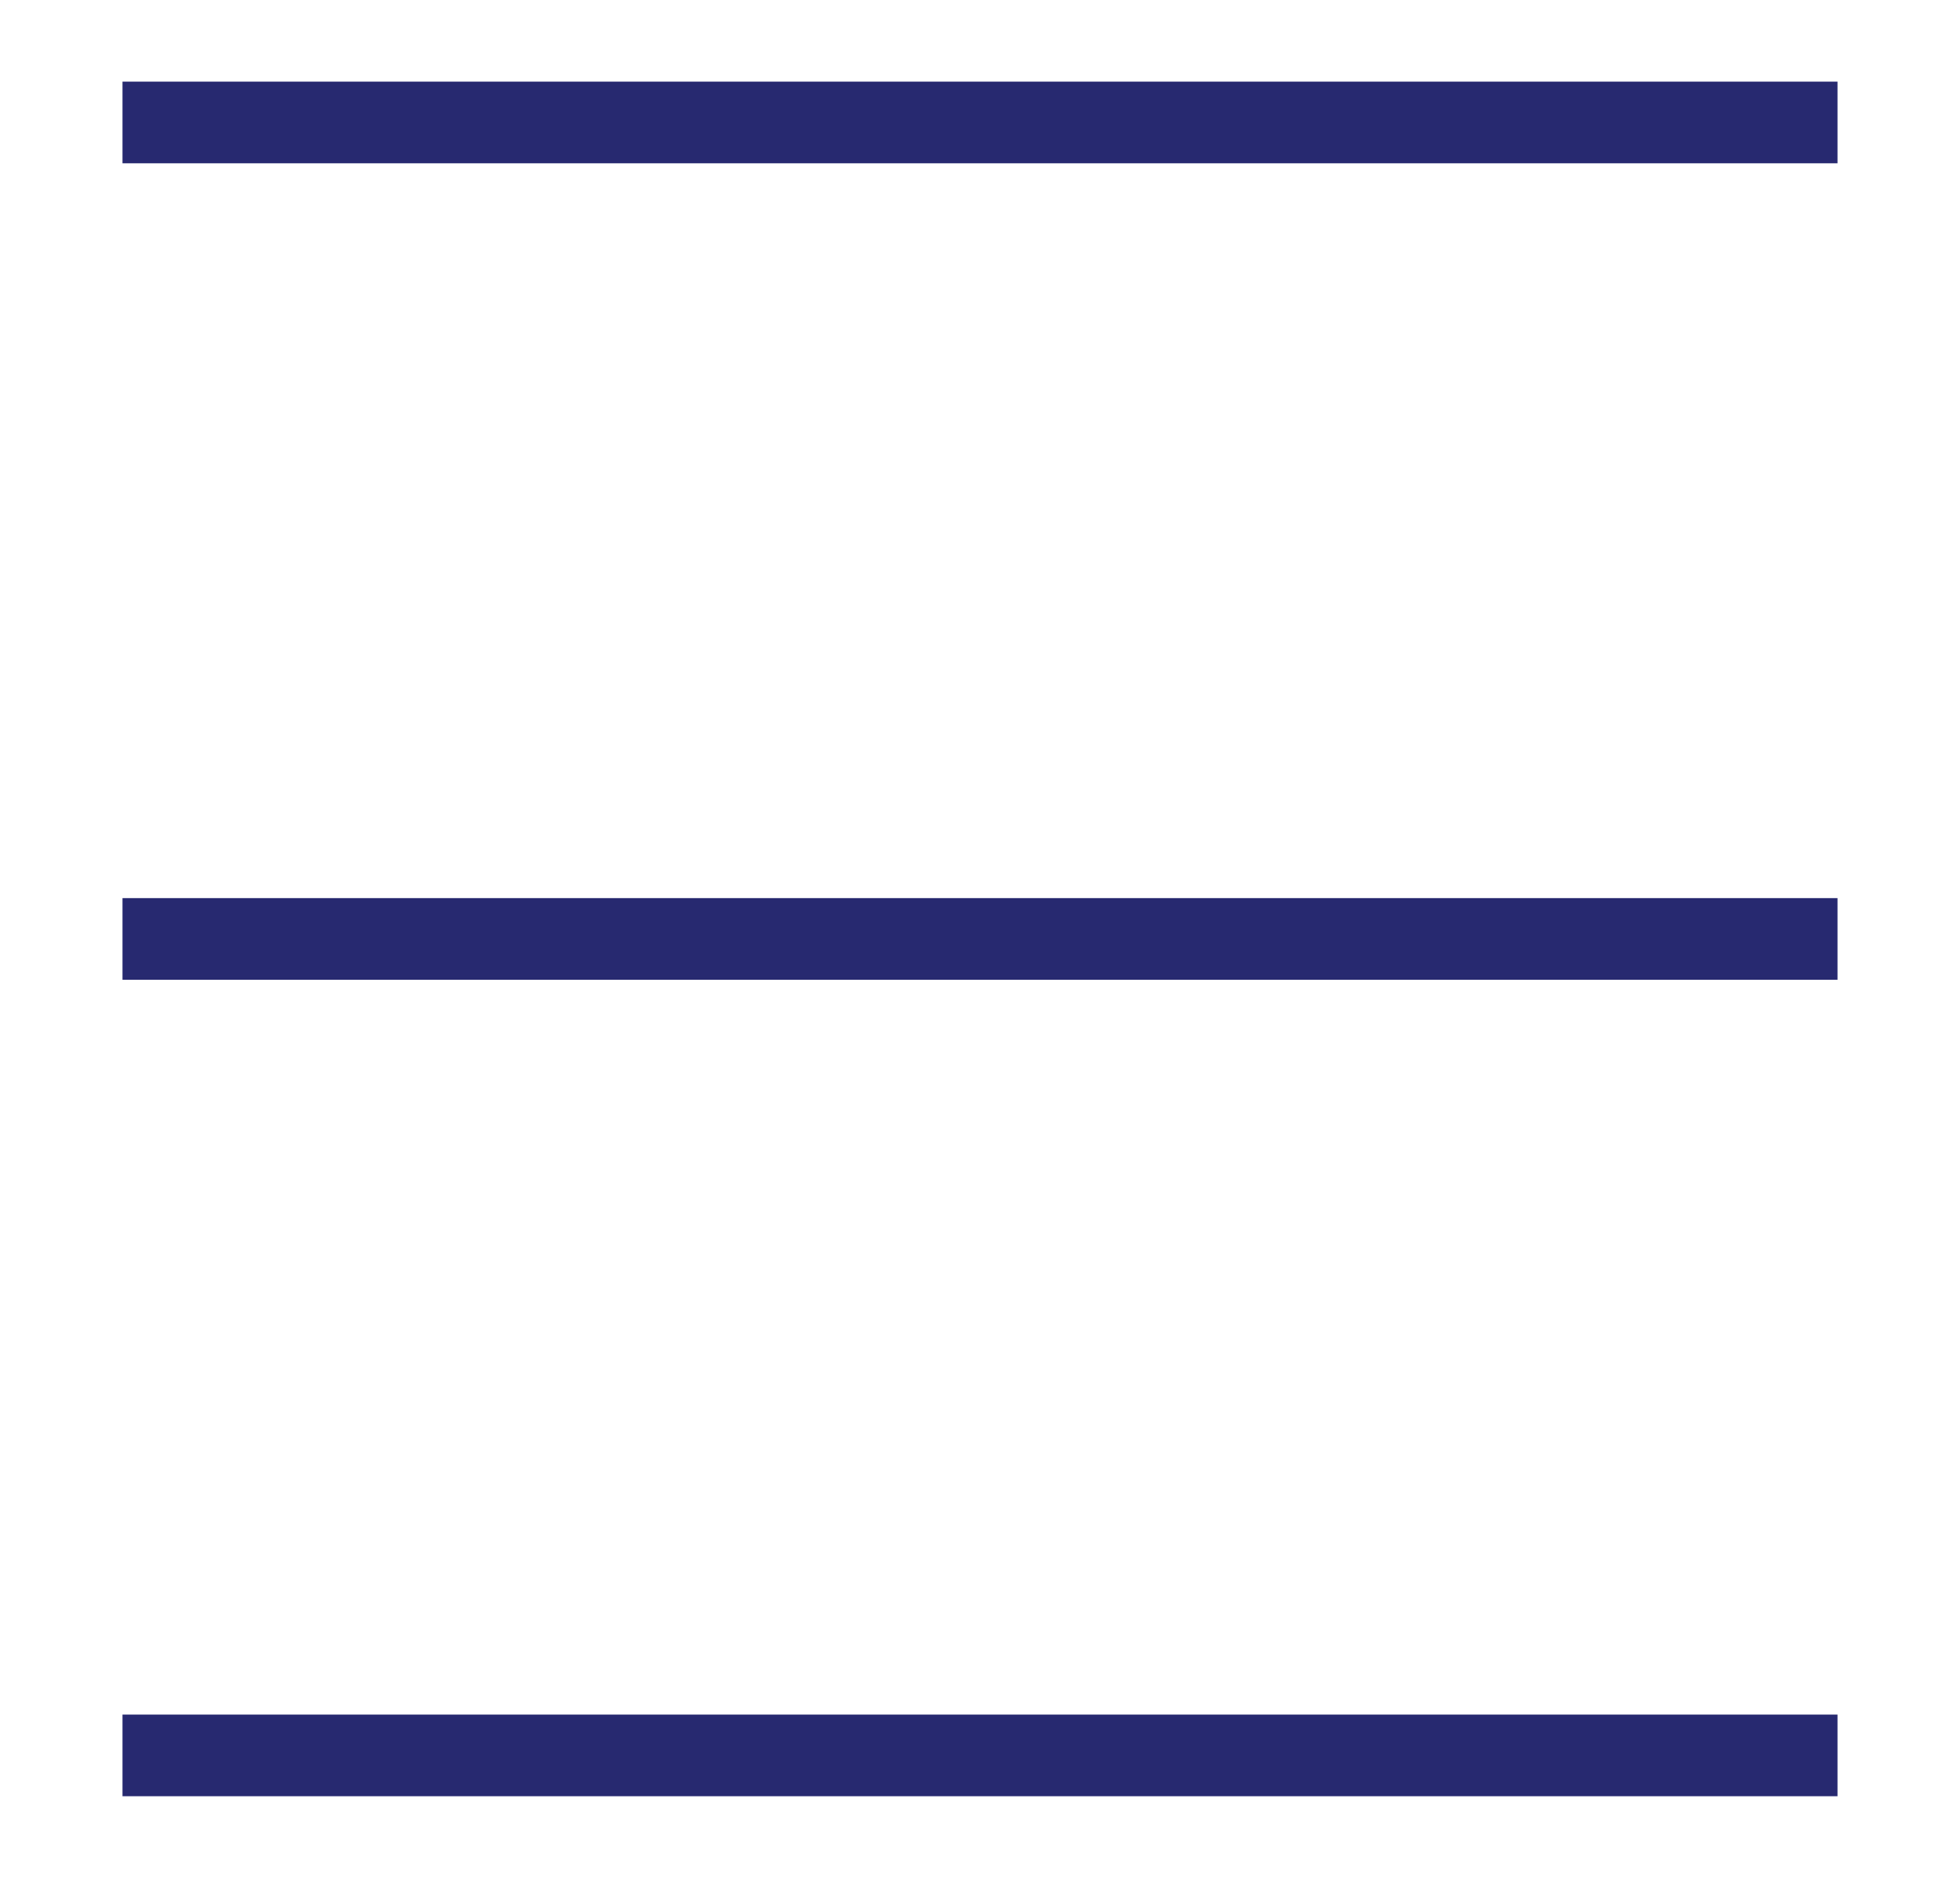 <svg width="24" height="23" viewBox="0 0 24 23" fill="none" xmlns="http://www.w3.org/2000/svg">
<line x1="1.5" y1="1.5" x2="22.5" y2="1.5" stroke="#272970" strokeWidth="3" strokeLinecap="round"/>
<line x1="1.5" y1="11.5" x2="22.5" y2="11.5" stroke="#272970" strokeWidth="3" strokeLinecap="round"/>
<line x1="1.5" y1="21.5" x2="22.5" y2="21.5" stroke="#272970" strokeWidth="3" strokeLinecap="round"/>
</svg>
